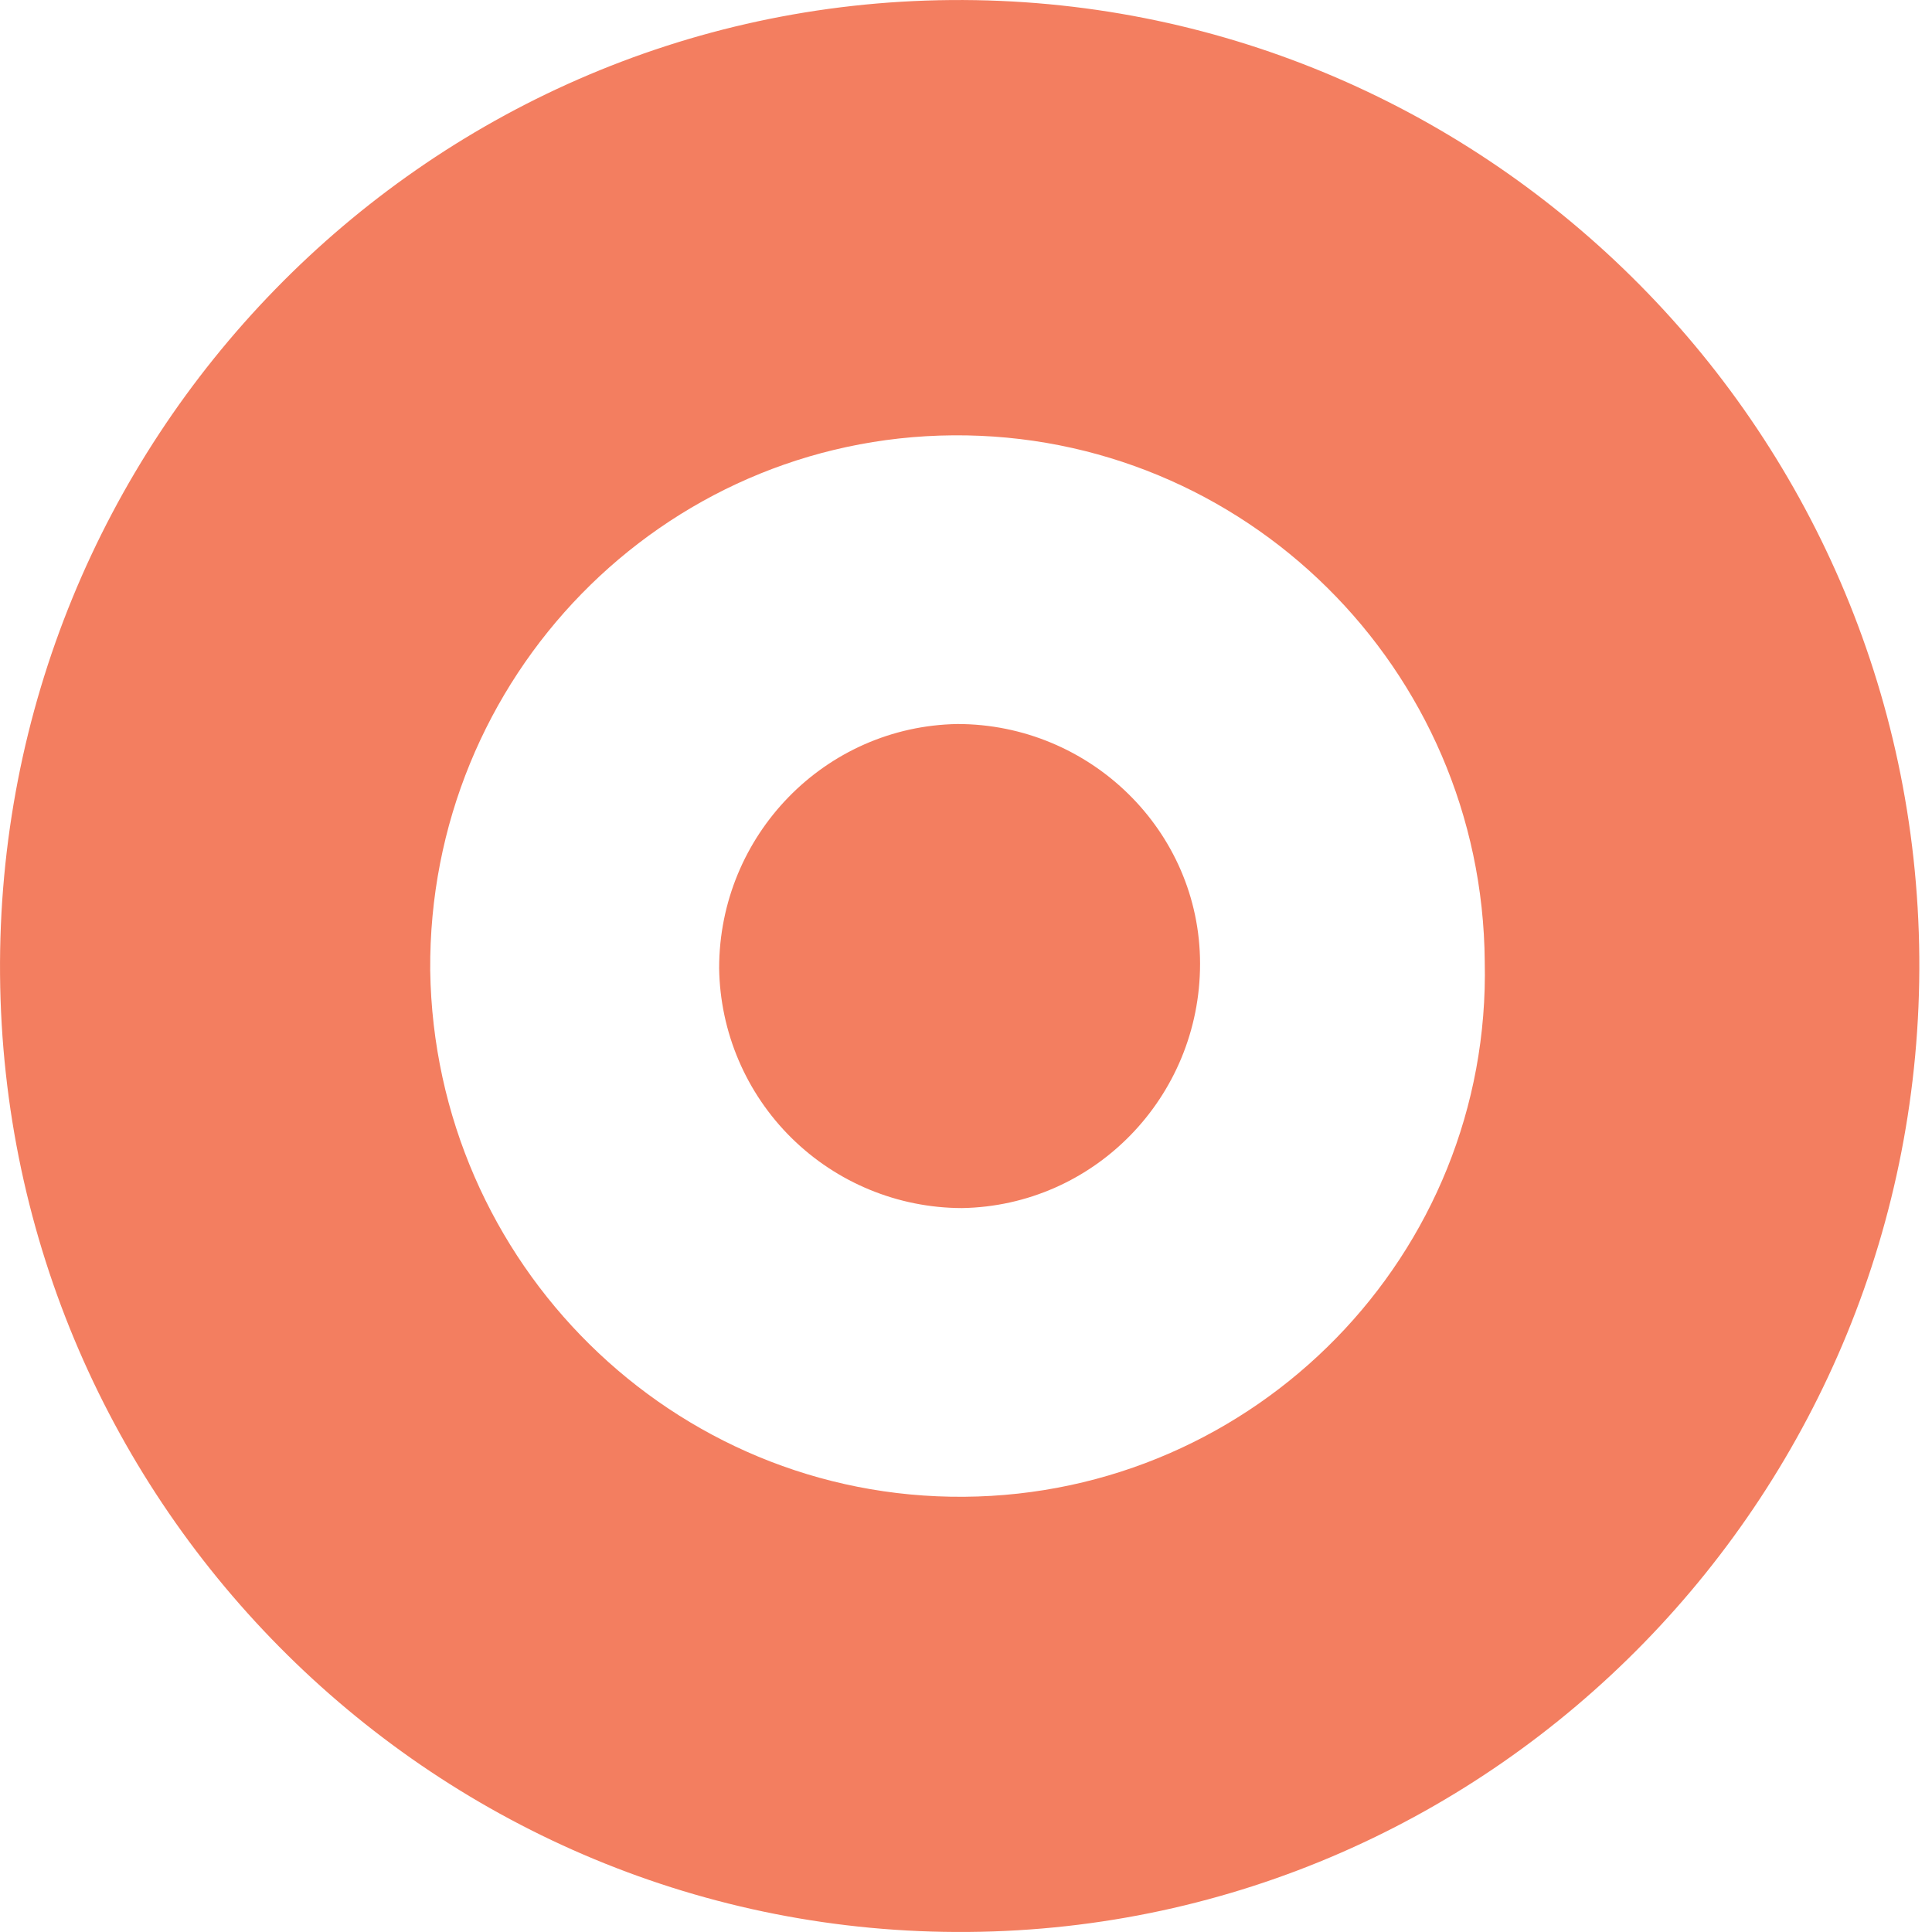 <svg width="40" height="40" viewBox="0 0 40 40" fill="none" xmlns="http://www.w3.org/2000/svg">
<g clip-path="url(#clip0_2646_497)">
<path d="M19.686 0.001C8.725 0.093 -0.091 9.151 0.001 20.184C0.093 31.217 9.09 40.091 20.051 39.999C31.013 39.907 39.827 30.851 39.737 19.816C39.645 8.783 30.648 -0.091 19.686 0.001ZM19.959 30.989C13.931 31.035 8.998 26.161 8.907 20.092C8.861 14.023 13.703 9.059 19.732 9.013C25.76 8.967 30.694 13.839 30.74 19.91C30.876 25.977 25.989 30.943 19.961 30.989H19.959Z" fill="#F37E60"/>
<path d="M19.823 14.99C17.082 15.036 14.889 17.289 14.889 20.046C14.908 21.368 15.445 22.629 16.385 23.558C17.325 24.487 18.593 25.009 19.915 25.012C22.655 24.966 24.846 22.713 24.846 19.954C24.846 17.197 22.563 14.99 19.823 14.99Z" fill="#F37E60"/>
</g>
<defs>
<clipPath id="clip0_2646_497">
<rect width="40" height="40" fill="white"/>
</clipPath>
</defs>
</svg>
